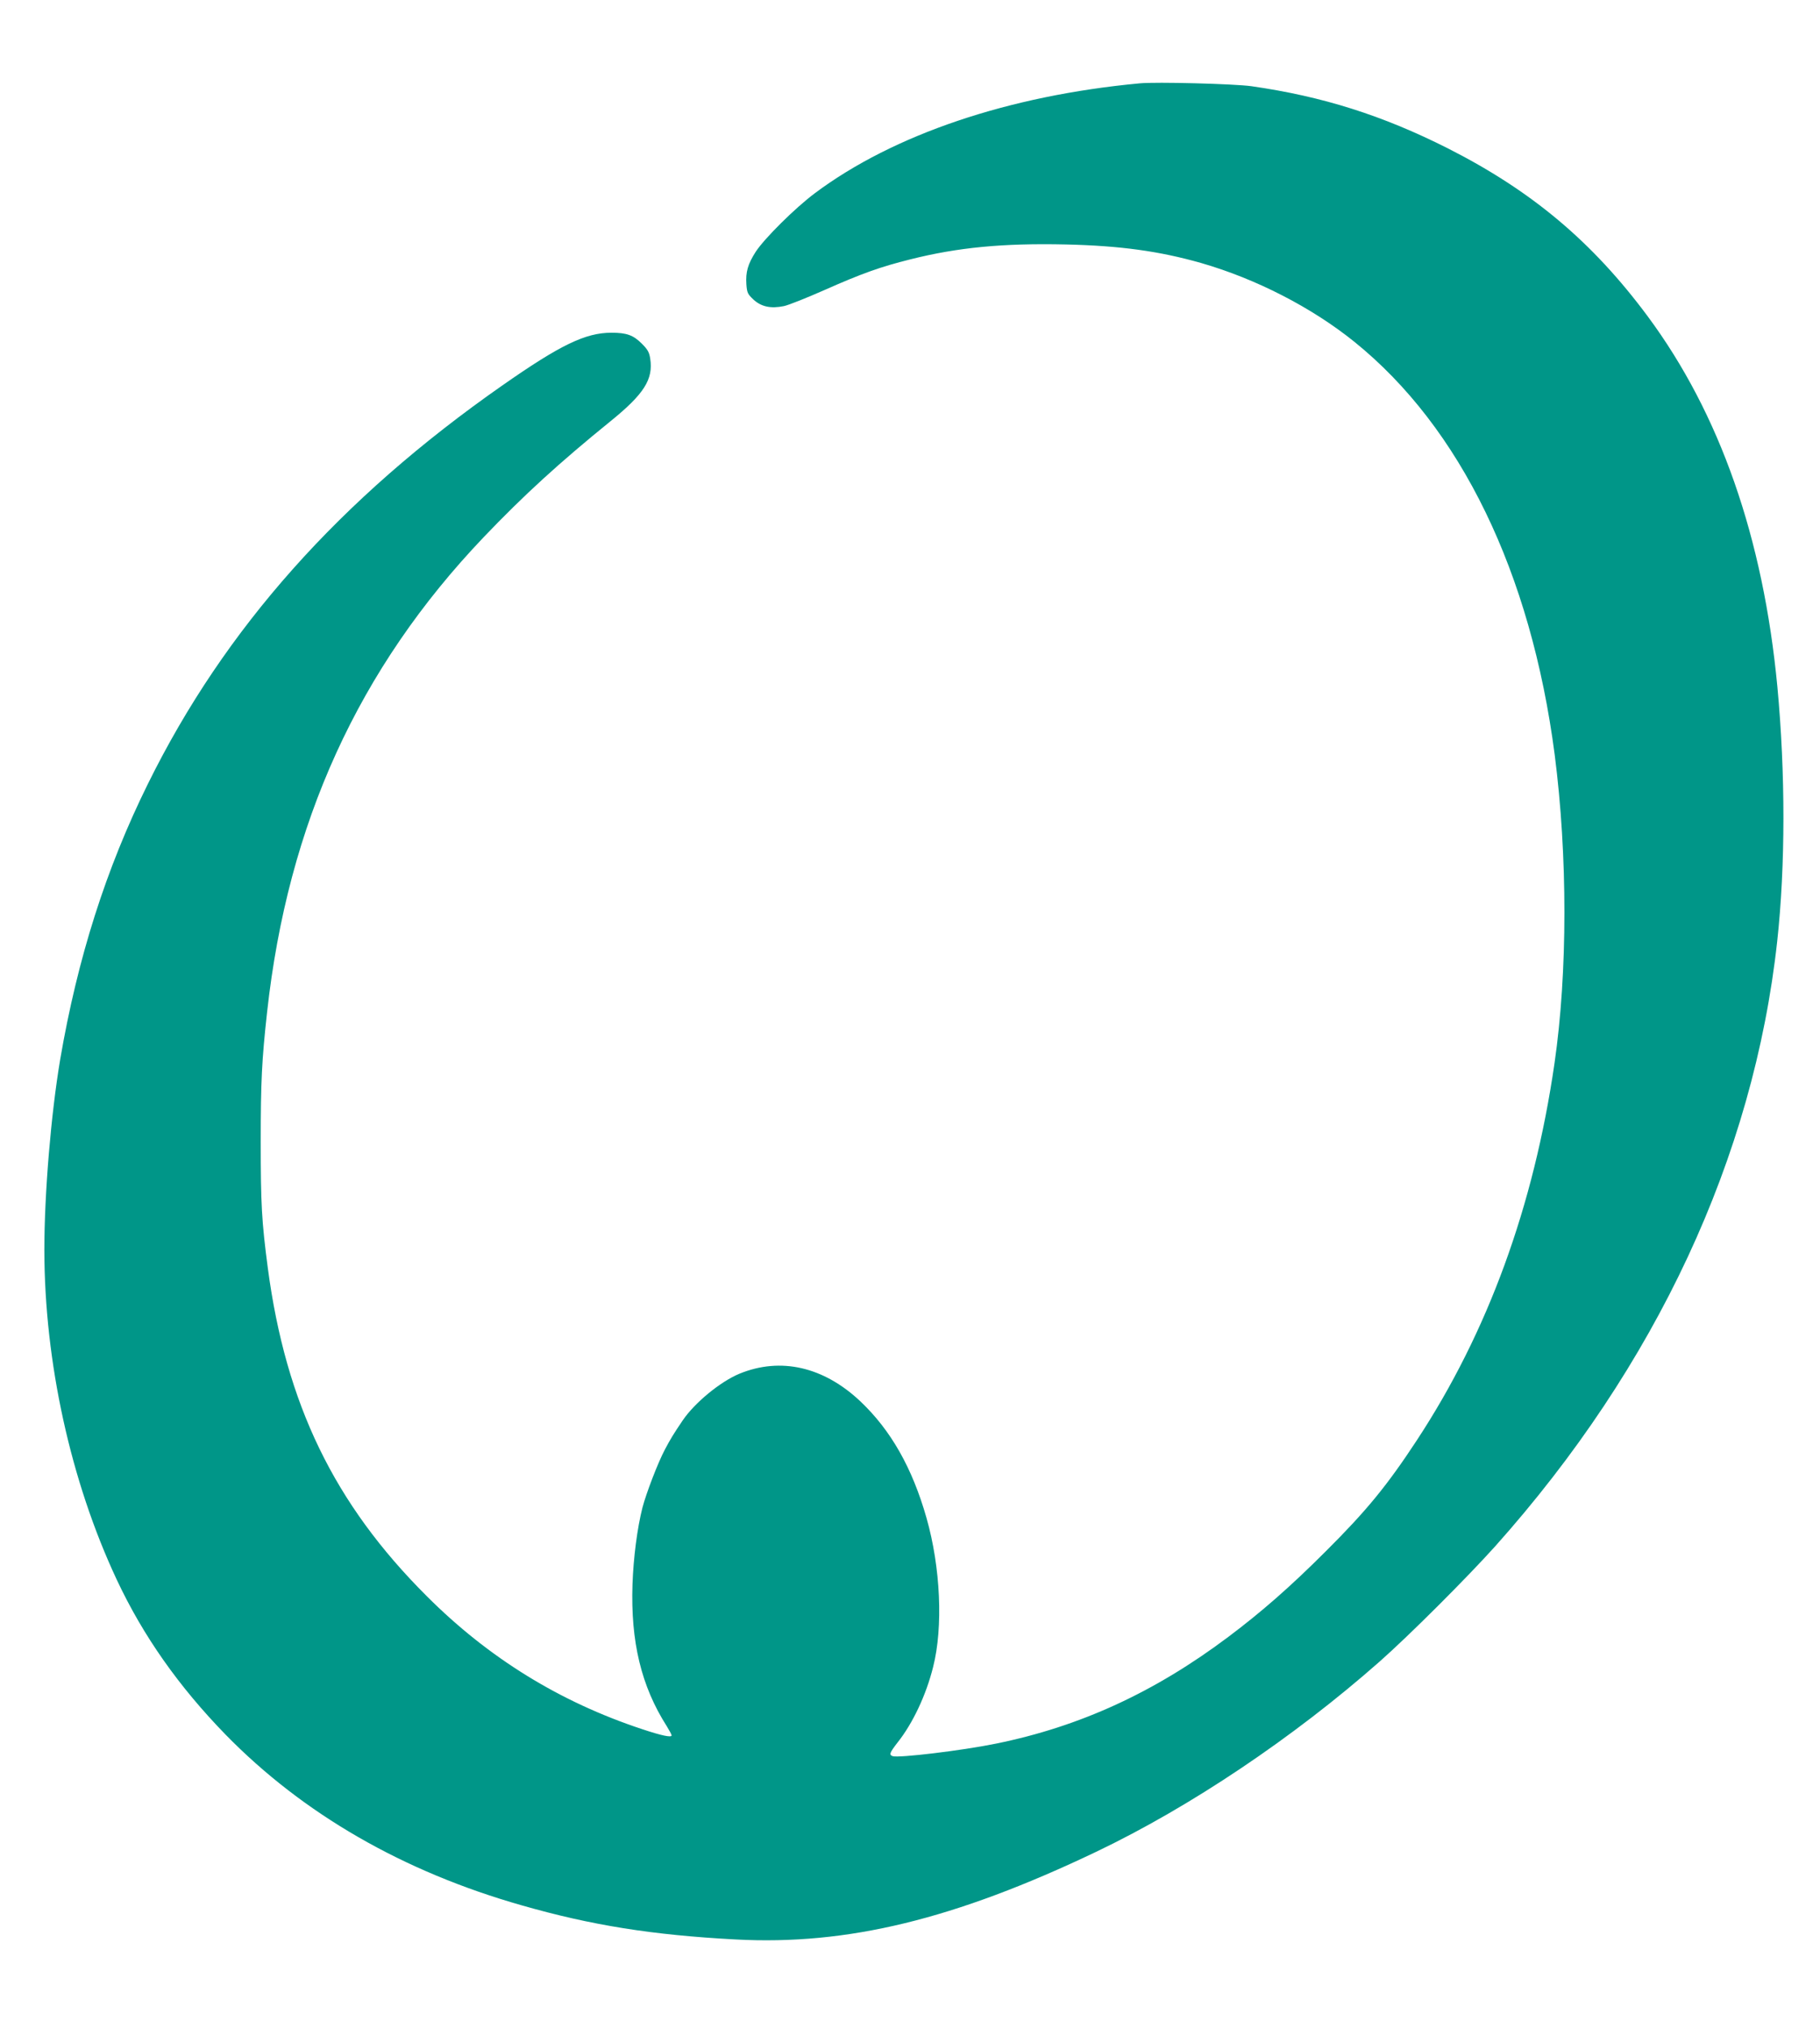 <?xml version="1.0" standalone="no"?>
<!DOCTYPE svg PUBLIC "-//W3C//DTD SVG 20010904//EN"
 "http://www.w3.org/TR/2001/REC-SVG-20010904/DTD/svg10.dtd">
<svg version="1.0" xmlns="http://www.w3.org/2000/svg"
 width="1149pt" height="1280pt" viewBox="0 0 1149 1280"
 preserveAspectRatio="xMidYMid meet">
<g transform="translate(0,1280) scale(0.1,-0.1)"
fill="#009688" stroke="none">
<path d="M7195 12274 c-826 -77 -1555 -323 -2050 -693 -126 -94 -319 -286
-374 -370 -50 -78 -64 -128 -59 -205 4 -54 8 -62 45 -97 49 -45 109 -58 192
-41 29 6 144 52 255 101 239 106 355 147 543 194 298 75 583 103 983 94 343
-8 589 -42 853 -117 347 -100 699 -281 967 -497 671 -541 1115 -1456 1265
-2606 82 -637 82 -1374 -1 -1947 -131 -904 -421 -1698 -869 -2380 -189 -288
-320 -447 -574 -700 -226 -226 -407 -384 -616 -541 -466 -350 -936 -566 -1467
-674 -215 -44 -617 -92 -653 -79 -23 9 -19 21 33 88 95 120 179 298 223 475
64 251 47 629 -42 941 -90 316 -225 553 -417 735 -232 219 -504 281 -763 175
-121 -50 -284 -184 -359 -295 -61 -90 -78 -119 -113 -185 -44 -83 -117 -274
-141 -365 -33 -130 -57 -315 -63 -485 -12 -362 55 -642 217 -896 16 -26 30
-52 30 -57 0 -15 -65 -1 -185 39 -521 172 -971 450 -1360 839 -586 584 -890
1214 -1004 2070 -39 296 -45 404 -45 800 0 378 7 516 40 815 131 1193 577
2171 1368 3000 253 265 479 471 801 732 211 171 270 264 250 394 -6 40 -15 57
-53 95 -54 54 -96 69 -192 69 -164 0 -323 -77 -689 -333 -1025 -716 -1753
-1534 -2236 -2512 -266 -537 -446 -1105 -555 -1742 -58 -345 -100 -846 -100
-1203 1 -708 166 -1459 457 -2080 167 -356 392 -675 688 -979 489 -500 1120
-864 1870 -1077 440 -126 823 -187 1348 -215 707 -38 1384 127 2277 553 593
283 1246 721 1790 1201 188 166 552 530 729 727 1016 1137 1632 2457 1781
3820 52 477 52 1060 1 1605 -89 940 -363 1724 -819 2339 -349 470 -731 791
-1262 1060 -412 208 -792 328 -1240 392 -108 15 -600 28 -705 18z"/>
</g>
</svg>
